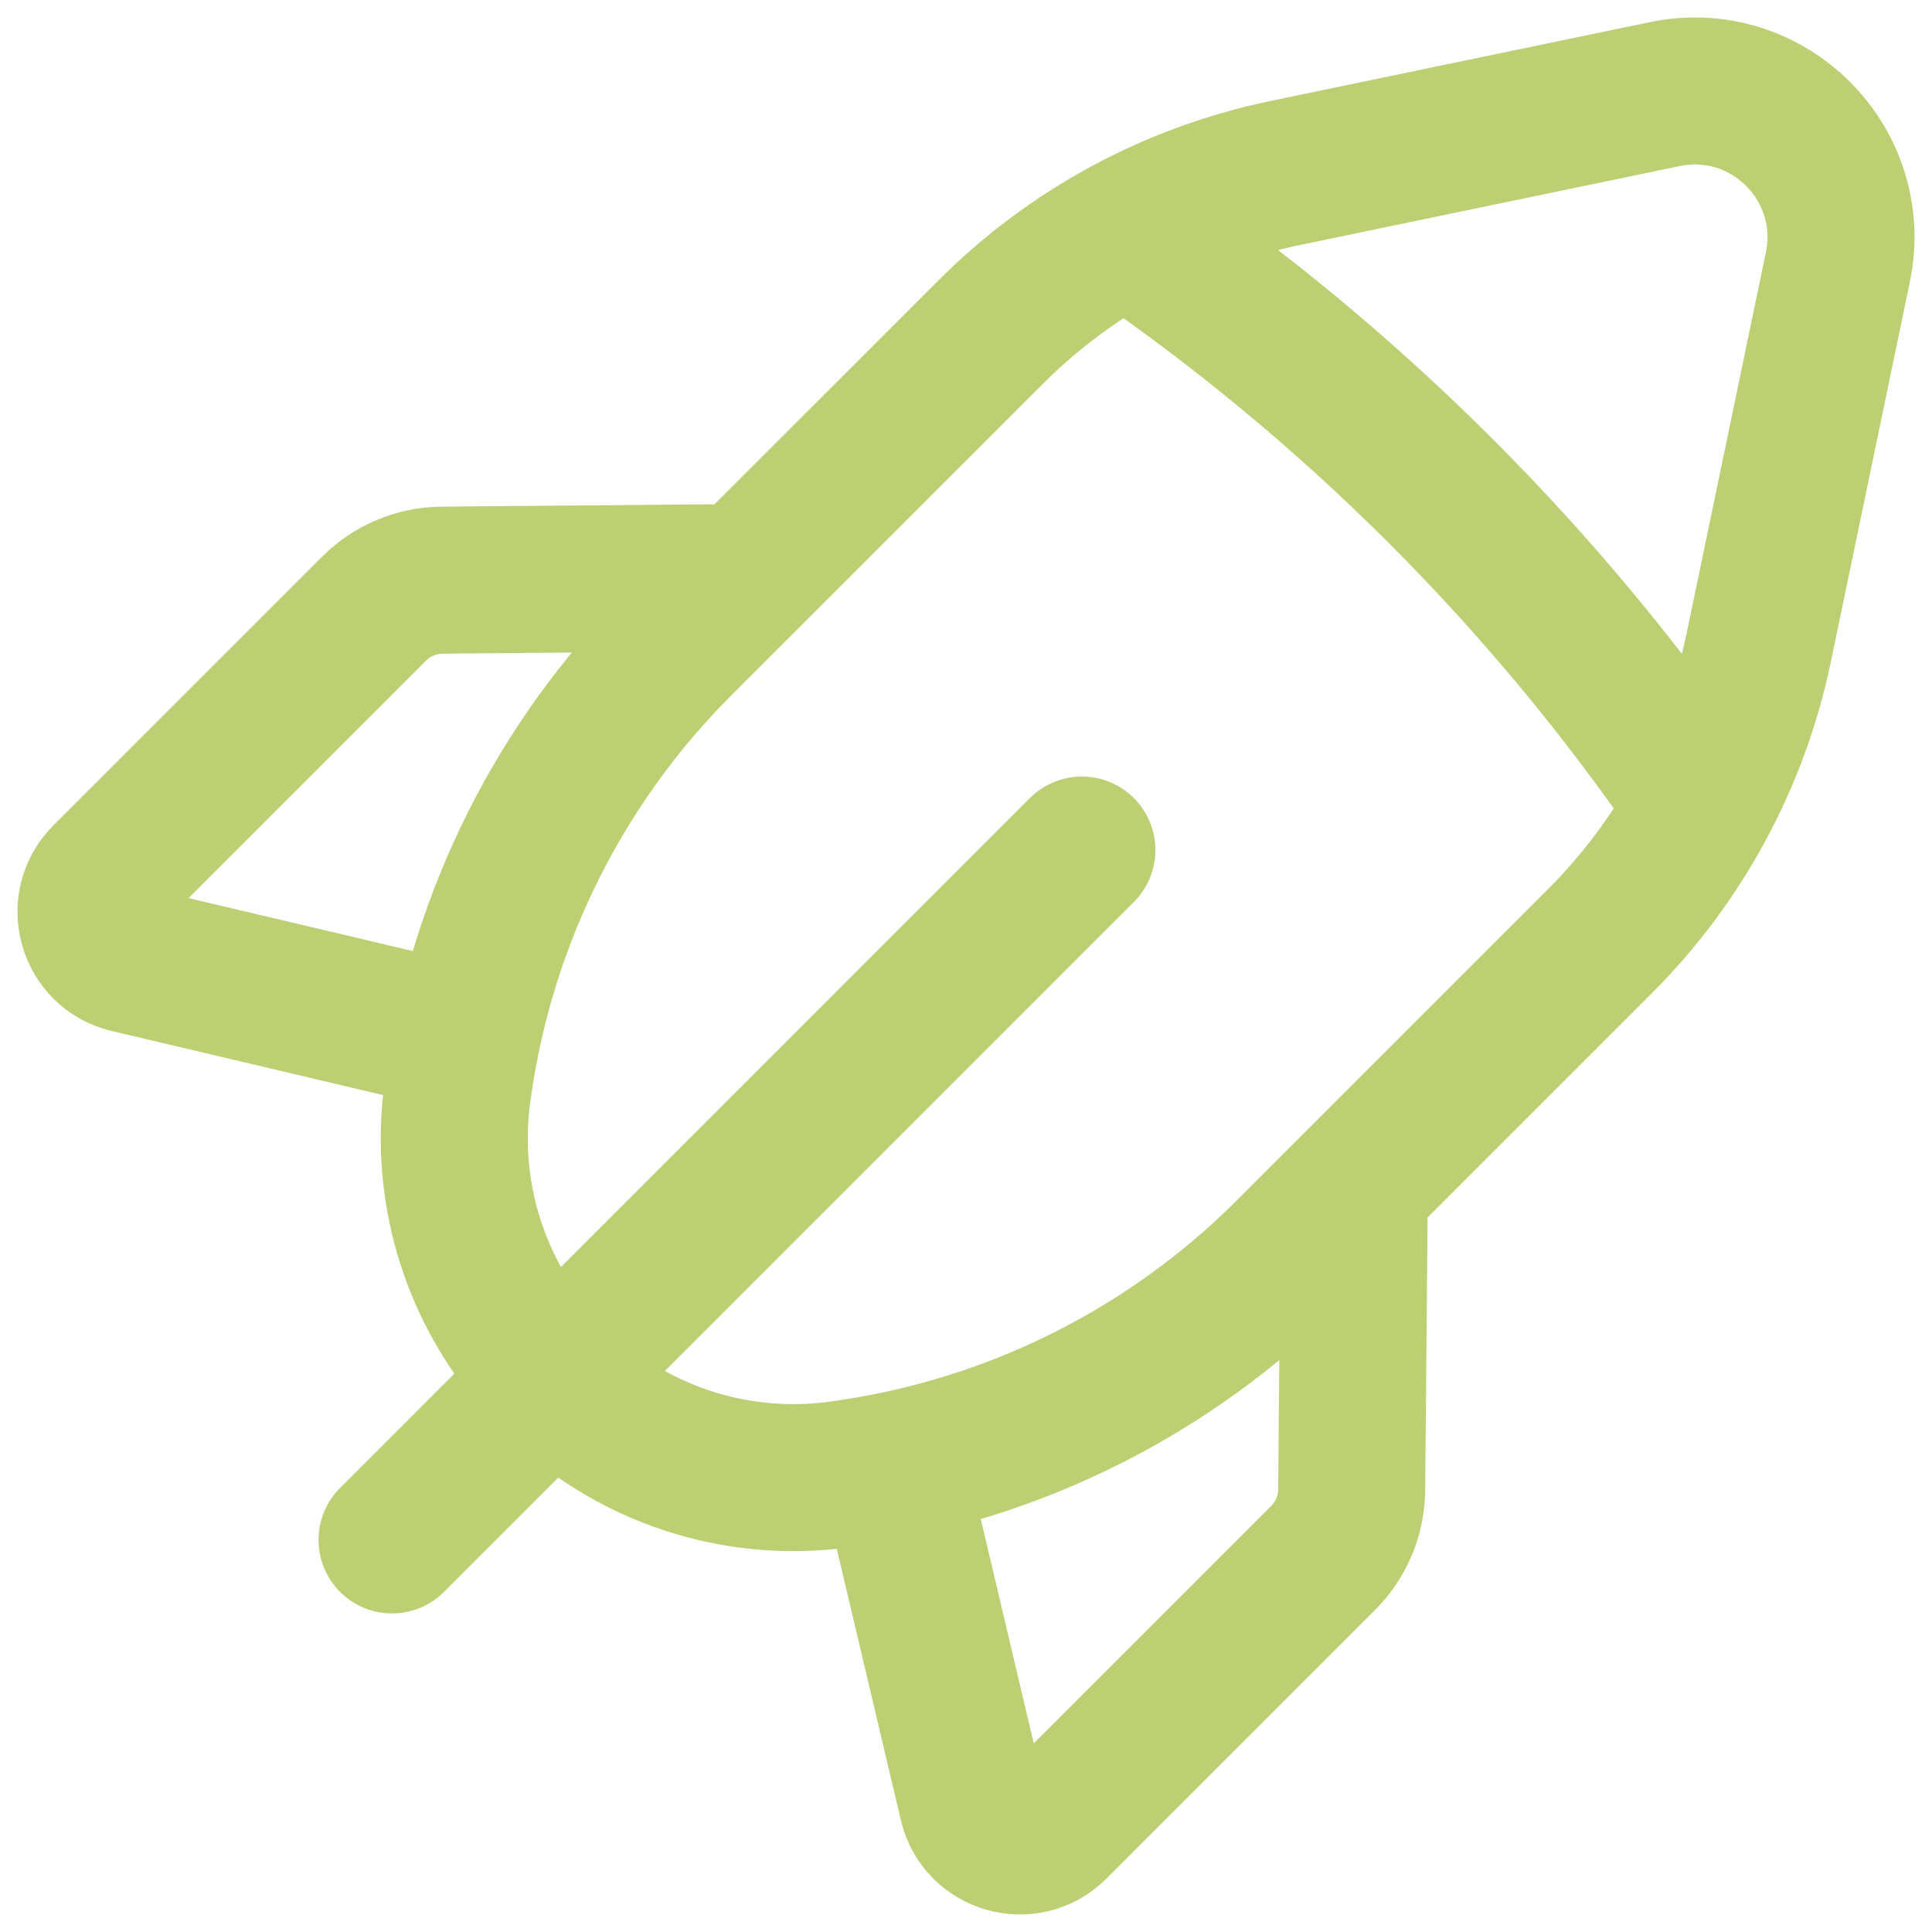 <svg width="46" height="46" viewBox="0 0 46 46" fill="none" xmlns="http://www.w3.org/2000/svg">
<path d="M25.759 20.239L9.334 36.665M11.107 24.744L3.061 22.844C2.176 22.635 1.865 21.536 2.506 20.892L8.904 14.494C9.334 14.064 9.917 13.818 10.528 13.813L17.742 13.751M26.828 5.496C32.197 9.158 36.841 13.802 40.503 19.171M21.252 34.892L23.153 42.938C23.362 43.823 24.461 44.134 25.104 43.493L31.502 37.095C31.932 36.665 32.178 36.082 32.183 35.471L32.246 28.257M41.88 15.395L43.758 6.363C44.269 3.905 42.094 1.73 39.636 2.241L30.603 4.118C27.943 4.671 25.504 5.989 23.585 7.91L16.174 15.319C13.346 18.146 11.506 21.812 10.925 25.769L10.9 25.938C10.533 28.464 11.378 31.012 13.181 32.818C14.984 34.62 17.535 35.466 20.06 35.097L20.23 35.071C24.186 34.493 27.852 32.65 30.68 29.823L38.089 22.414C40.01 20.495 41.327 18.056 41.88 15.395Z" stroke="#BDCF73" stroke-width="3.5" stroke-linecap="round" stroke-linejoin="round"/>
</svg>
